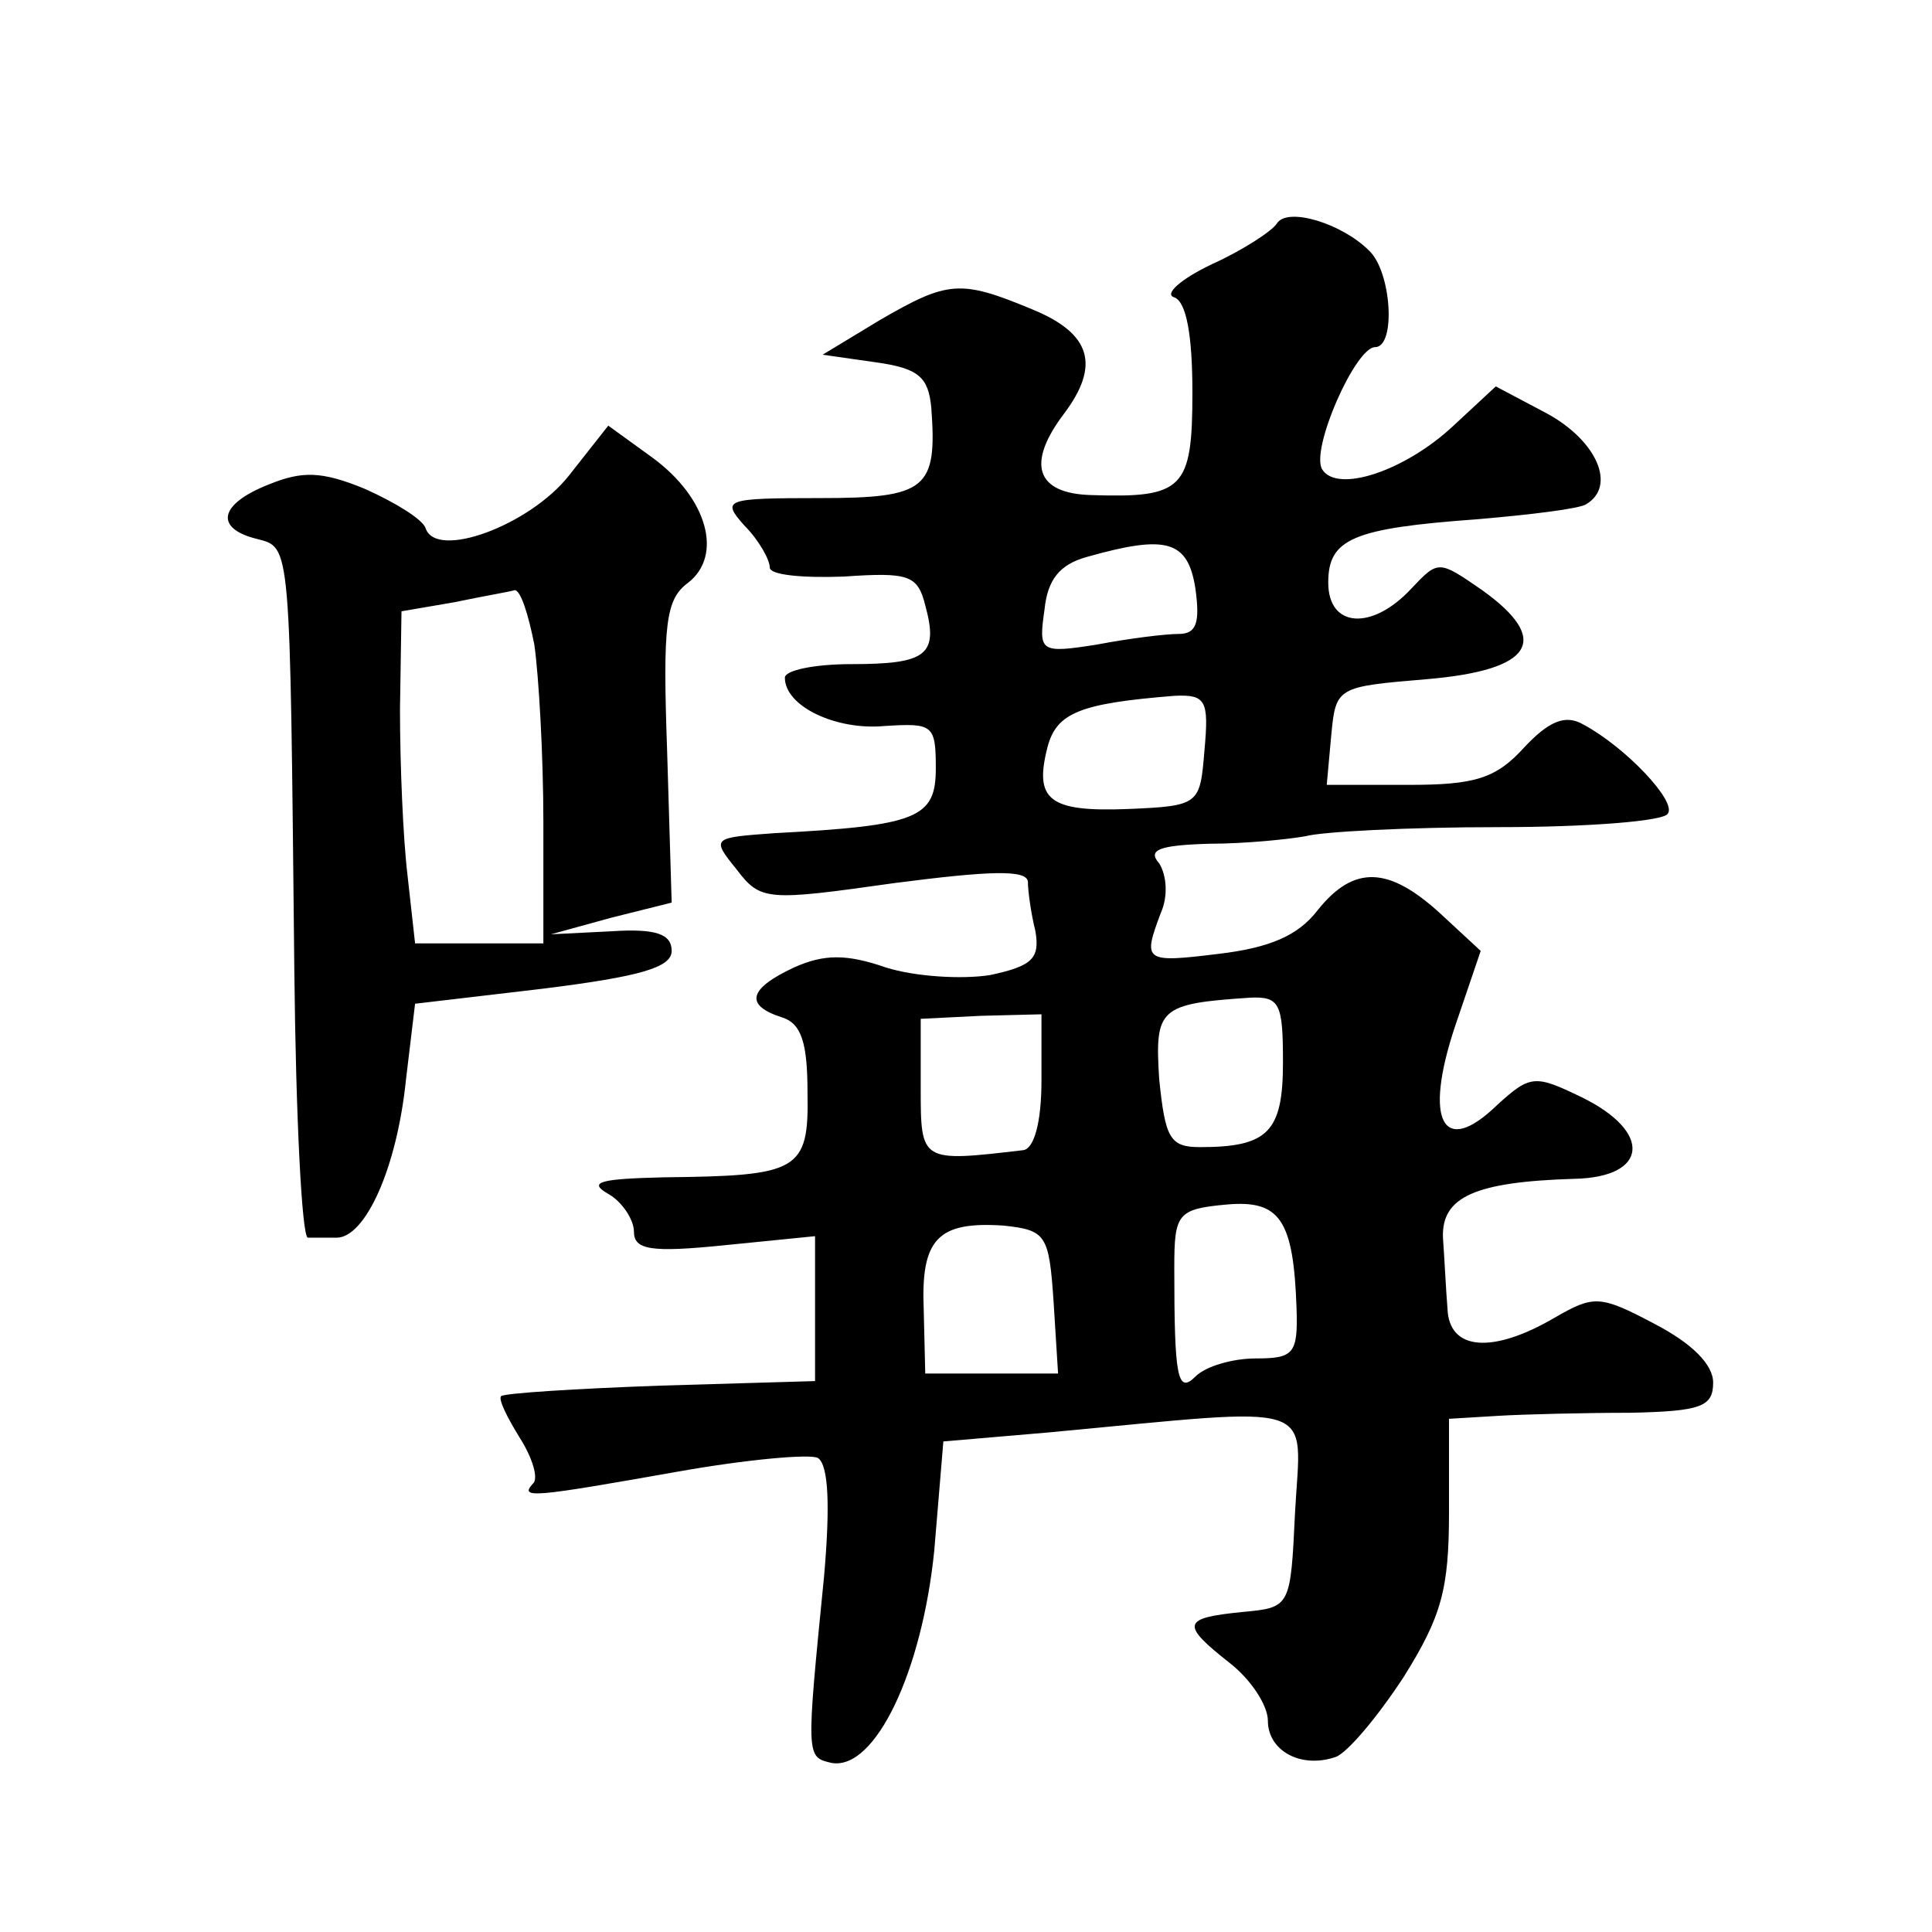 <?xml version="1.0" standalone="no"?>
<!DOCTYPE svg PUBLIC "-//W3C//DTD SVG 20010904//EN"
 "http://www.w3.org/TR/2001/REC-SVG-20010904/DTD/svg10.dtd">
<svg version="1.0" xmlns="http://www.w3.org/2000/svg"
 width="128pt" height="128pt" viewBox="0 0 128 128"
 preserveAspectRatio="xMidYMid meet">
<g transform="translate(0,128) scale(0.1,-0.1)"
fill="#0" stroke="none">
<path d="M846 1132 c-3 -5 -23 -18 -43 -27 -21 -10 -32 -20 -25 -22 8 -3 12 -25
12 -63 0 -64 -6 -70 -67 -68 -37 1 -43 21 -18 54 24 32 18 53 -21 69 -48 20 -56
19 -101 -7 l-38 -23 35 -5 c29 -4 35 -10 37 -30 4 -54 -3 -60 -74 -60 -63 0 -65
-1 -50 -18 10 -10 17 -23 17 -28 0 -5 22 -7 49 -6 43 3 49 1 54 -19 9 -33 1 -39
-49 -39 -24 0 -44 -4 -44 -9 0 -19 34 -35 66 -32 32 2 34 1 34 -28 0 -33 -12 -38
-107 -43 -41 -3 -42 -3 -25 -24 16 -21 20 -21 105 -9 62 8 87 9 88 1 0 -6 2 -21
5 -33 3 -18 -2 -23 -30 -29 -19 -3 -50 -1 -69 5 -26 9 -41 9 -61 0 -30 -14 -33
-25 -8 -33 13 -4 17 -17 17 -50 1 -52 -6 -55 -95 -56 -42 -1 -51 -3 -37 -11 9 -5
17 -17 17 -25 0 -12 11 -14 60 -9 l60 6 0 -48 0 -48 -102 -3 c-56 -2 -104 -5 -106
-7 -2 -2 4 -14 12 -27 9 -14 13 -28 9 -31 -9 -10 0 -9 96 8 45 8 88 12 93 9 7 -5
8 -32 4 -78 -12 -121 -12 -120 5 -124 29 -5 60 61 68 141 l6 72 70 6 c182 17 167
22 163 -53 -3 -63 -3 -63 -35 -66 -40 -4 -41 -8 -8 -34 14 -11 25 -28 25 -38 0
-20 22 -32 45 -24 8 3 28 27 45 53 25 40 30 58 30 109 l0 62 33 2 c17 1 57 2 87
2 47 1 55 4 55 20 0 12 -14 26 -39 39 -36 19 -40 19 -66 4 -41 -24 -70 -22 -71
6 -1 12 -2 33 -3 47 -1 27 21 37 87 39 49 1 52 31 5 54 -31 15 -34 15 -56 -5 -36
-35 -49 -11 -28 52 l17 50 -27 25 c-34 31 -57 32 -81 2 -13 -17 -32 -25 -66 -29
-49 -6 -50 -5 -38 27 5 11 4 25 -1 33 -8 9 0 12 33 13 24 0 53 3 64 5 11 3 68 6
128 6 59 0 110 4 112 9 6 8 -28 44 -56 59 -12 7 -23 2 -39 -15 -19 -21 -33 -25
-77 -25 l-54 0 3 33 c3 32 4 32 63 37 71 6 83 26 37 59 -29 20 -29 20 -47 1 -26
-28 -55 -26 -55 4 0 29 16 36 99 42 35 3 68 7 72 10 20 12 7 42 -26 60 l-34 18
-28 -26 c-32 -30 -77 -45 -87 -29 -8 13 22 81 35 81 14 0 11 50 -4 64 -18 18 -54
29 -61 18z m-54 -242 c3 -22 1 -30 -11 -30 -9 0 -33 -3 -54 -7 -38 -6 -39 -5 -35
23 2 20 10 30 28 35 53 15 67 11 72 -21z m6 -107 c-3 -36 -3 -37 -51 -39 -52 -2
-62 6 -53 41 6 23 22 29 84 34 21 1 23 -3 20 -36z m52 -207 c0 -46 -10 -56 -55
-56 -20 0 -23 6 -27 45 -3 47 0 50 60 54 20 1 22 -4 22 -43z m-160 -12 c0 -28 -5
-45 -12 -46 -68 -8 -68 -8 -68 41 l0 46 40 2 40 1 0 -44z m169 -151 c1 -30 -2 -33
-27 -33 -15 0 -33 -5 -40 -12 -12 -12 -14 0 -14 72 0 36 2 39 35 42 35 3 44 -10
46 -69z m-161 5 l3 -48 -44 0 -44 0 -1 42 c-2 47 9 59 53 56 28 -3 30 -6 33 -50z
M377 965 c-26 -33 -88 -56 -95 -35 -2 6 -20 17 -40 26 -29 12 -42 12 -64 3 -33
-13 -36 -29 -8 -36 23 -6 22 0 25 -286 1 -97 5 -177 9 -177 3 0 12 0 19 0 19 0
40 46 46 105 l6 50 85 10 c64 8 85 14 85 25 0 11 -10 15 -40 13 l-40 -2 40 11 40
10 -3 100 c-3 85 -1 101 14 112 23 18 13 56 -24 83 l-29 21 -26 -33z m-23 -112
c3 -21 6 -74 6 -118 l0 -80 -43 0 -42 0 -5 45 c-3 25 -5 74 -5 110 l1 65 35 6 c19
4 37 7 40 8 4 0 9 -16 13 -36z"/>
</g>
</svg>
